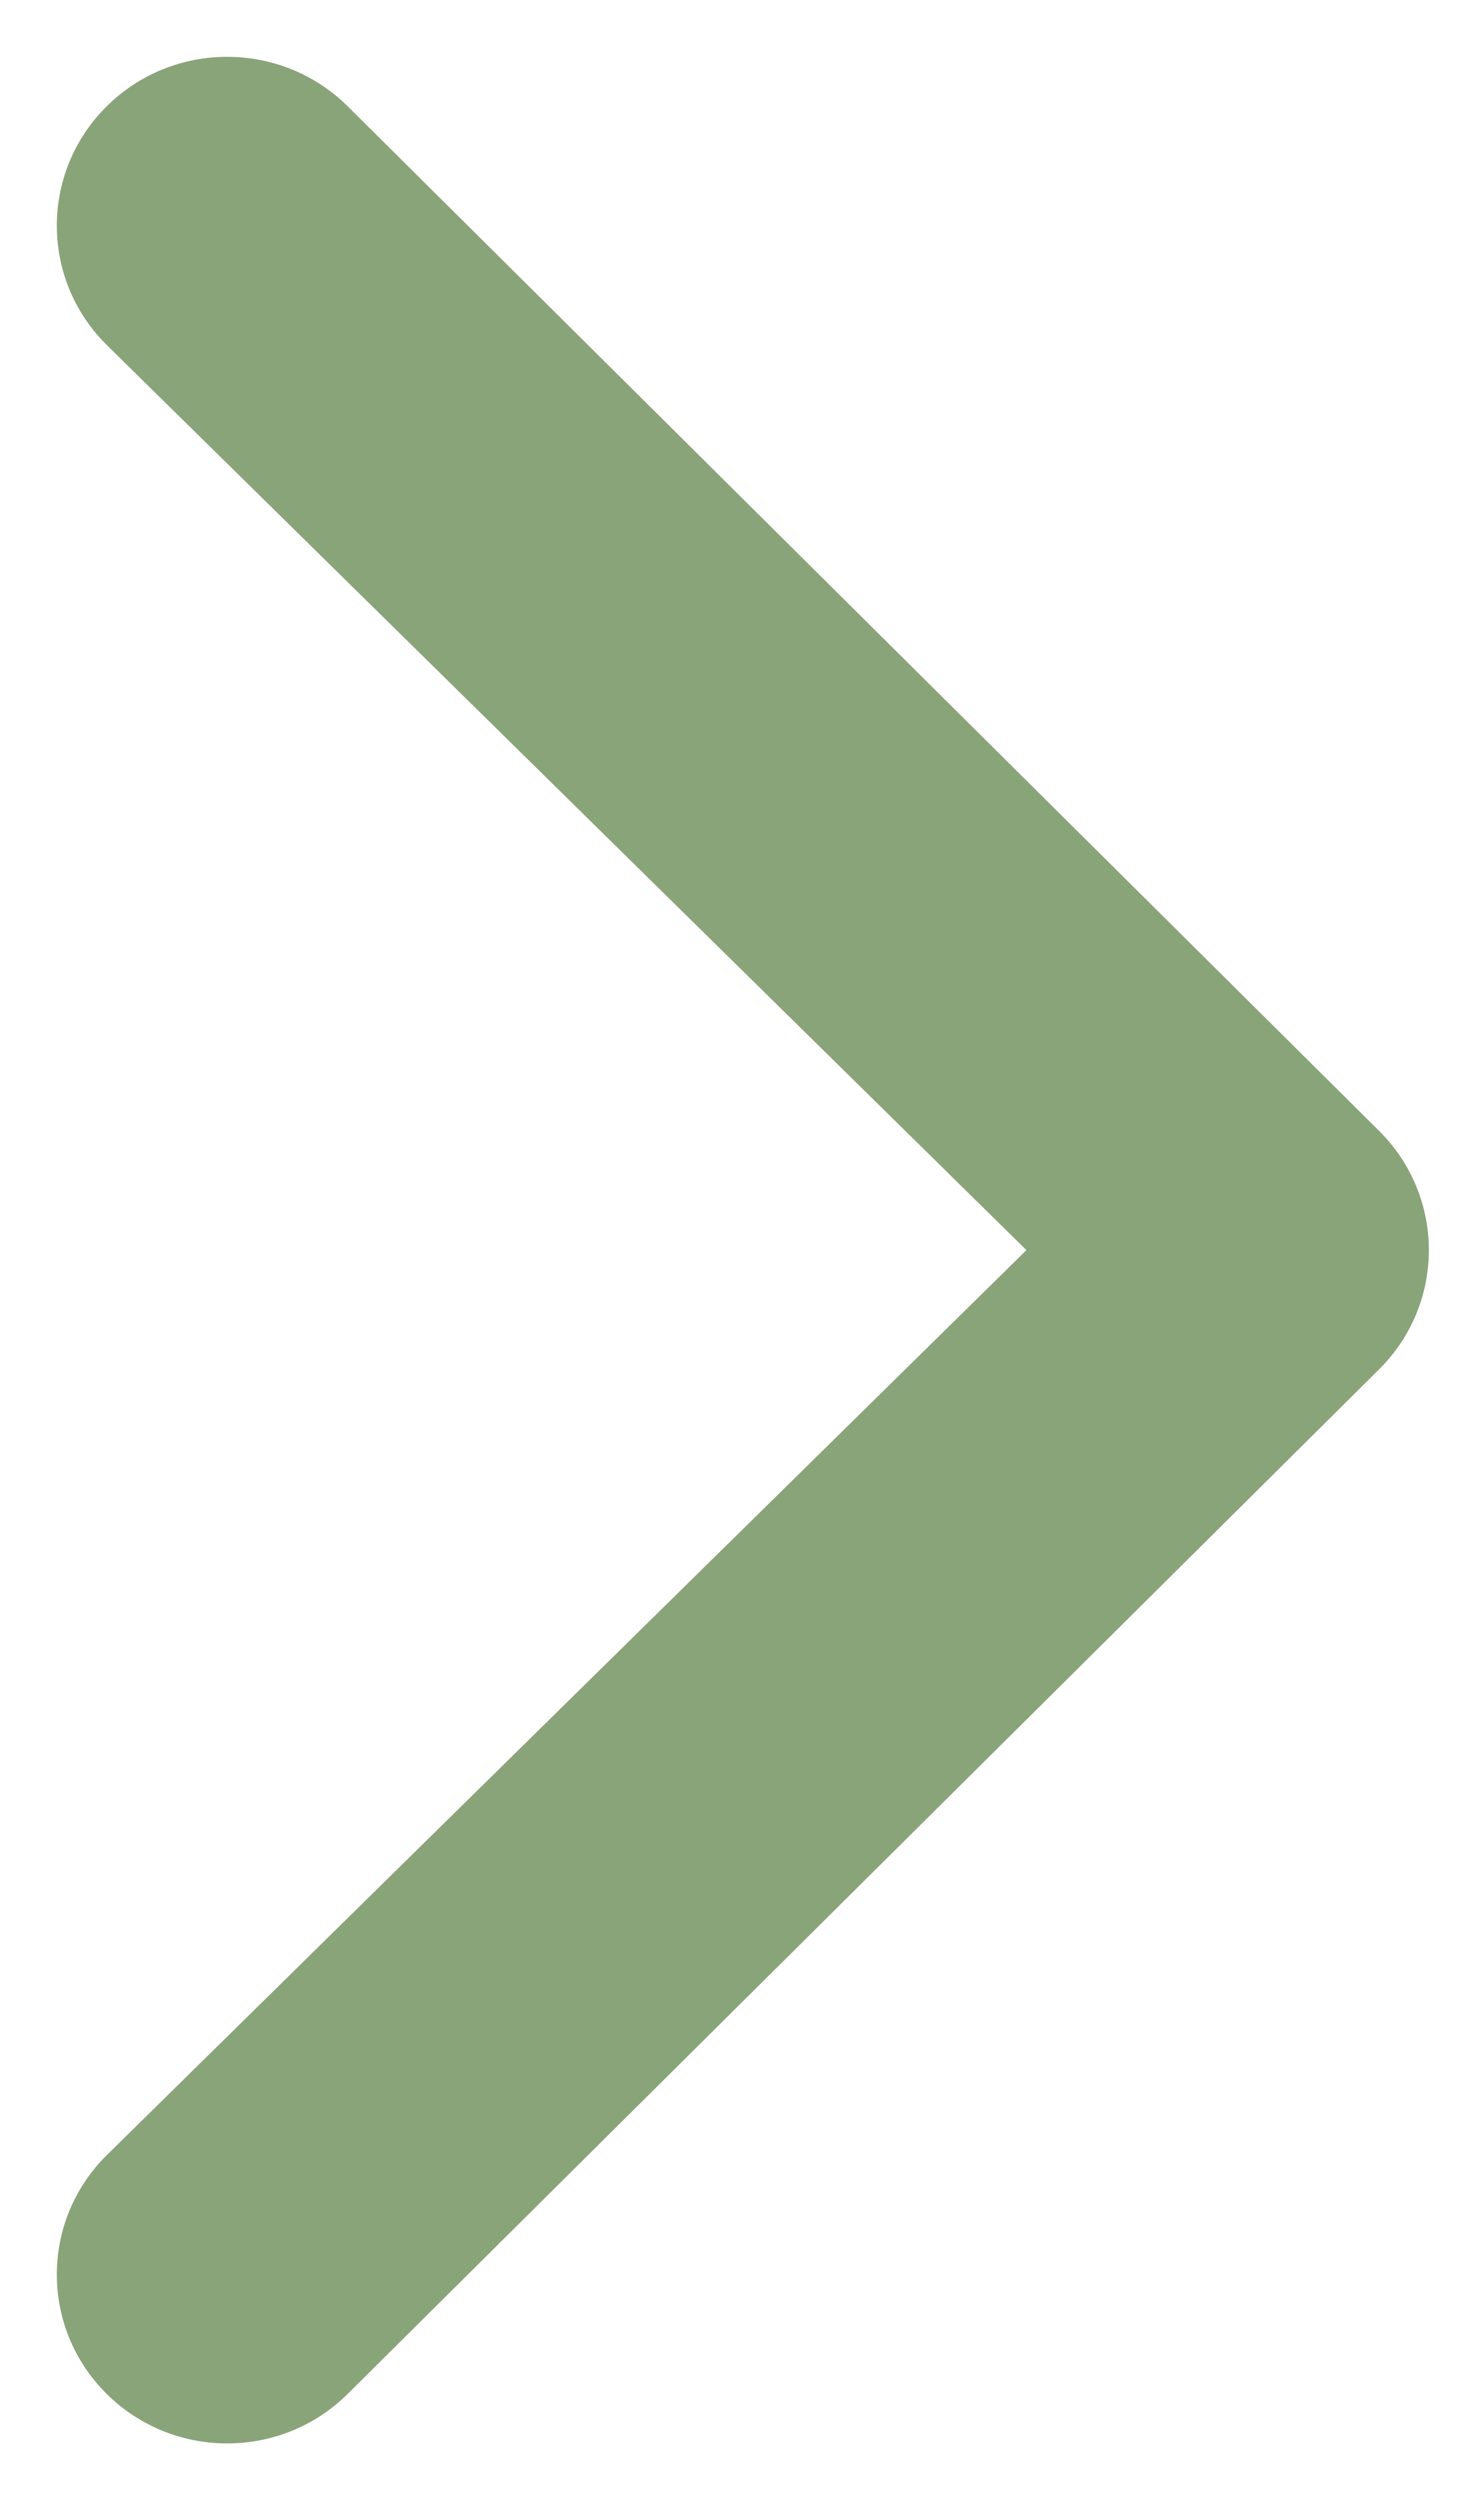 <svg xmlns="http://www.w3.org/2000/svg" width="605" height="1024"><rect id="backgroundrect" width="100%" height="100%" x="0" y="0" fill="none" stroke="none"/>
                                  <title stroke="none" fill="#8ba479" stroke-width="1px">arrow-right</title>
                                  
                                <g class="currentLayer" style=""><title>Layer 1</title><path class="path1 selected" d="M564.888 463.153c27.195 26.998 27.195 70.696 0.008 97.675l-422.439 419.588c-13.27 13.18-30.973 20.312-49.399 20.312s-36.13-7.132-49.4-20.312c-27.179-26.982-27.179-70.712-0.007-97.675l376.788-370.74-376.841-370.822c-27.102-26.919-27.102-70.635 0.069-97.599 27.234-27.074 71.527-27.074 98.794-0.004l422.427 419.576z" stroke="none" fill="#8aa479" stroke-width="1px" id="svg_1" fill-opacity="1"/></g></svg>